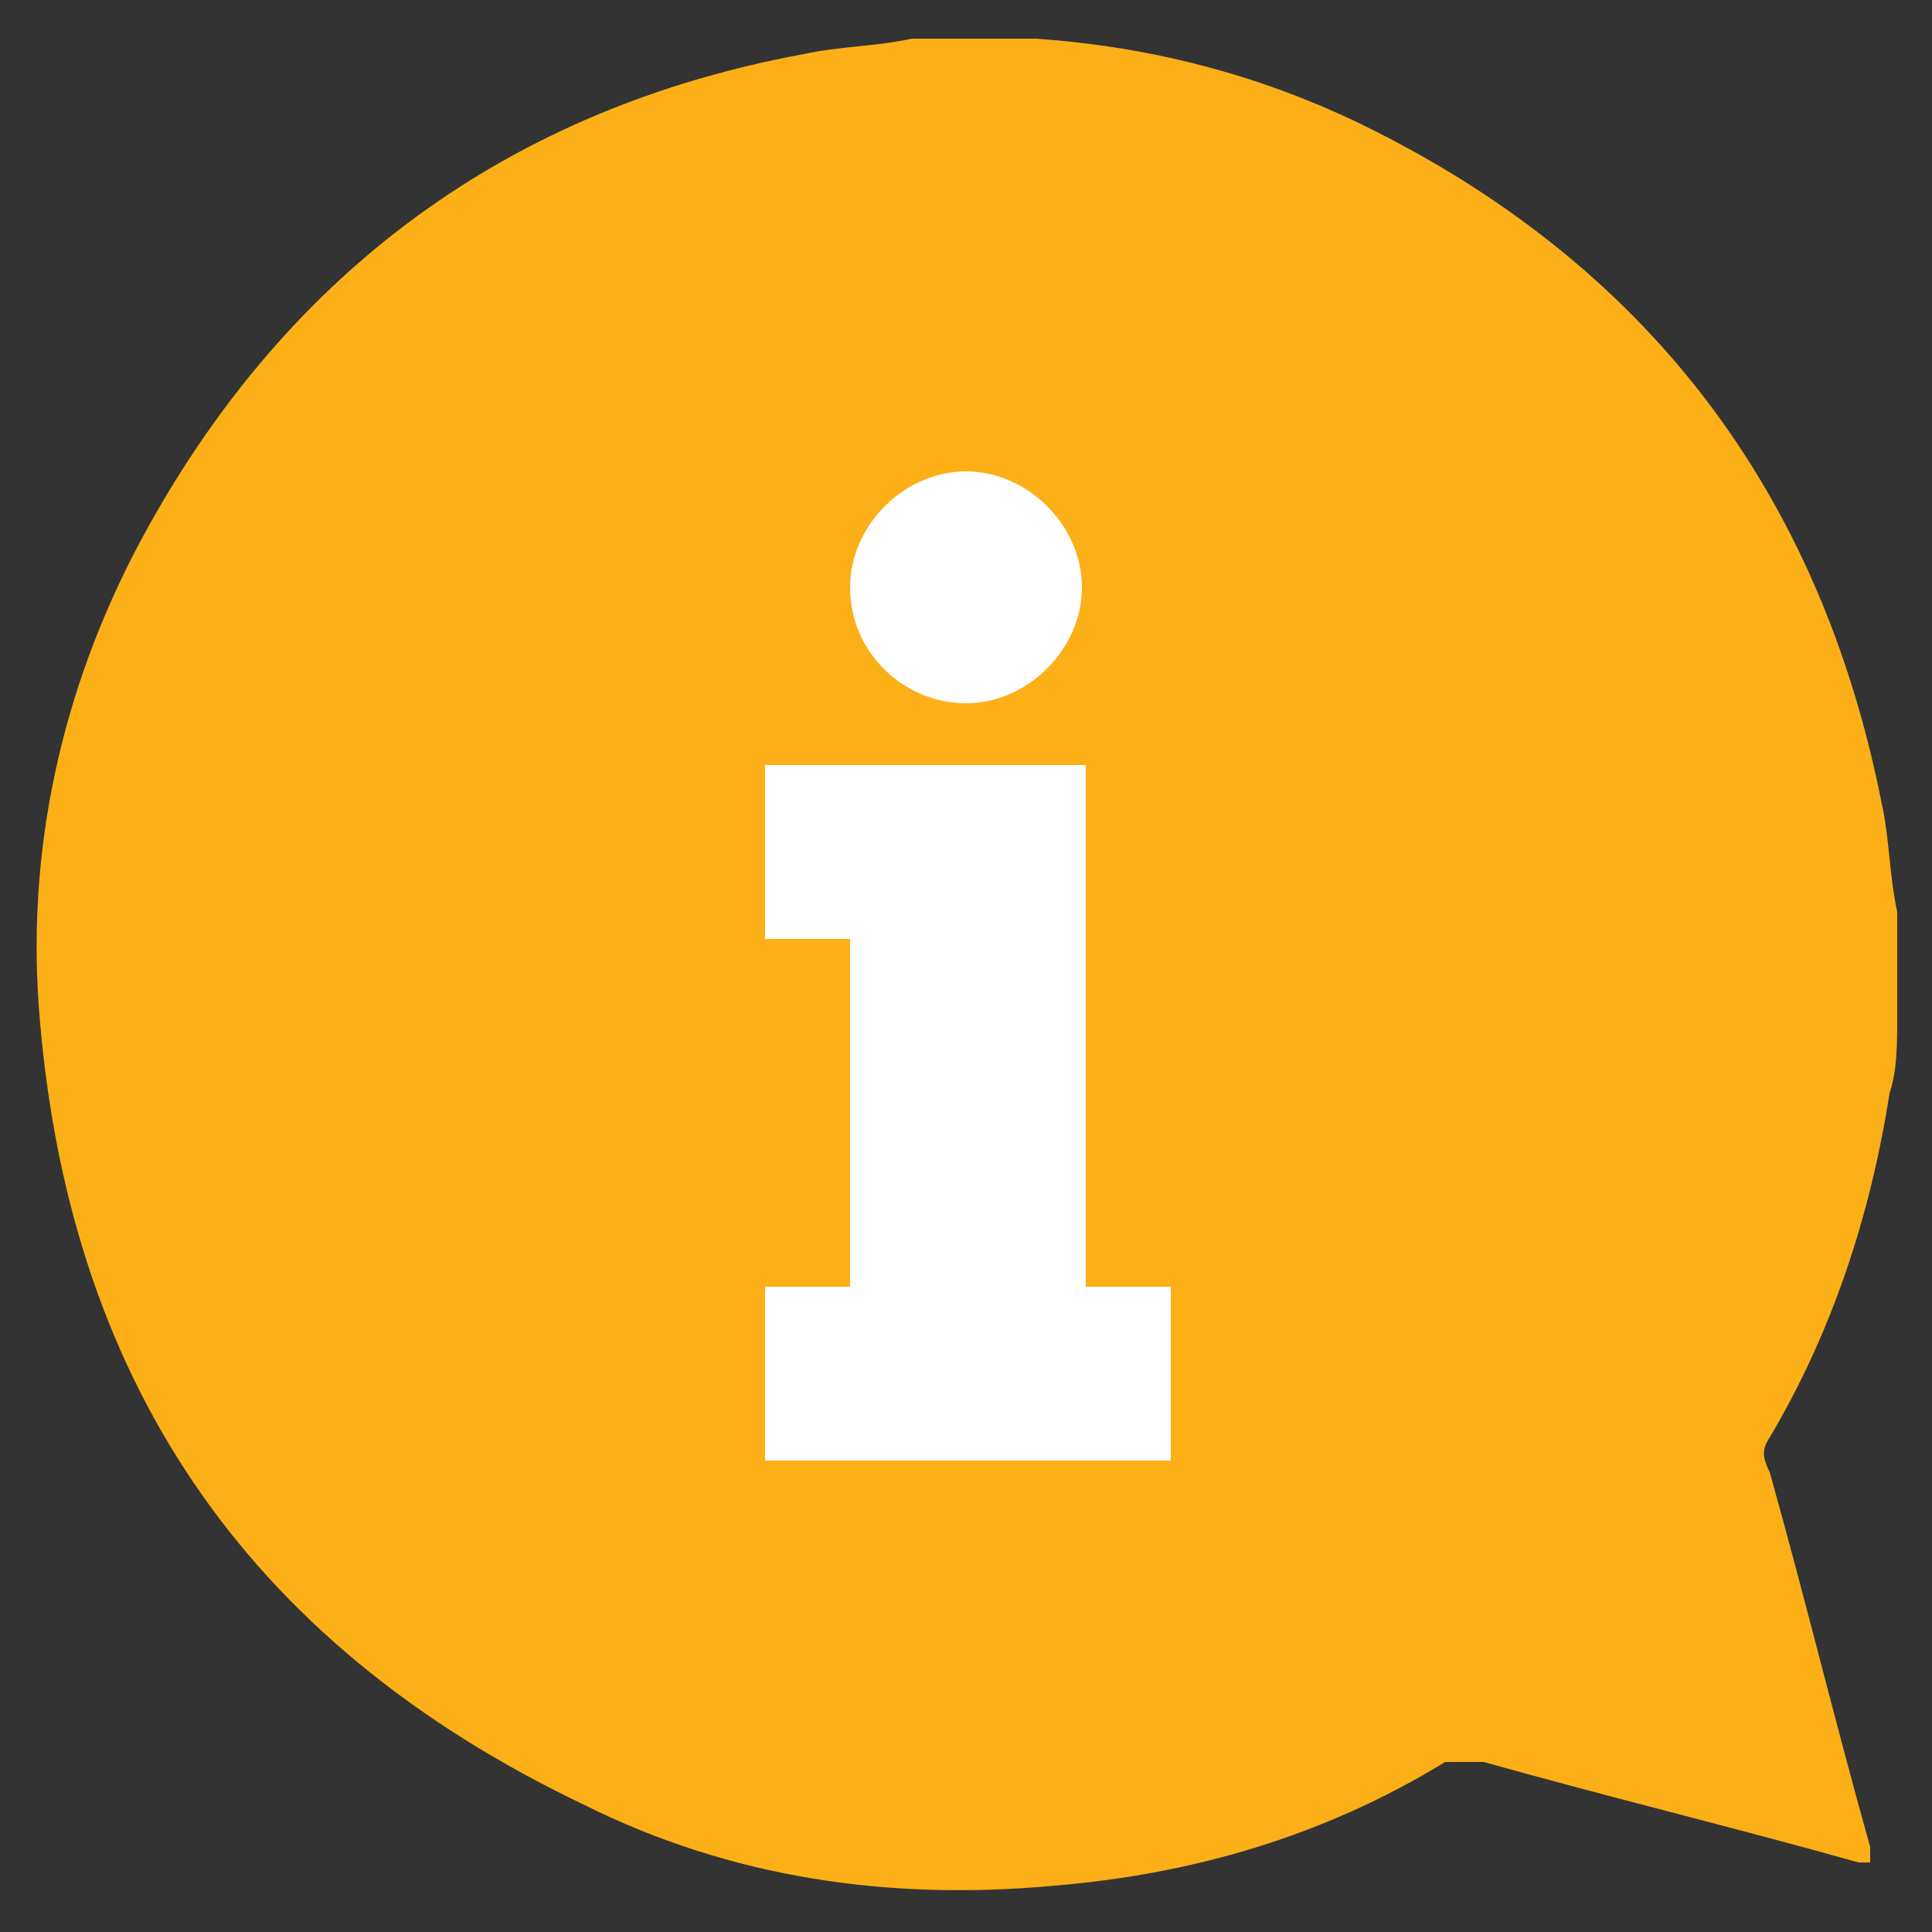<?xml version="1.0" encoding="UTF-8"?>
<svg id="Layer_1" data-name="Layer 1" xmlns="http://www.w3.org/2000/svg" version="1.1" viewBox="0 0 50 50">
  <rect x="0" y="0" width="50" height="50" fill="#333333" stroke="none"/>
  <defs>
    <style>
      .cls-1 {
        fill: #fcaf17;
      }

      .cls-1, .cls-2 {
        stroke-width: 0px;
      }

      .cls-2 {
        fill: #fff;
      }
    </style>
  </defs>
  <g>
    <polygon class="cls-2" points="18.8 38.8 18.8 32.3 21 32.3 21 25.3 18.8 25.3 18.8 18.8 30.4 18.8 29 20.2 29 32.3 31.2 32.3 31.2 38.8 18.8 38.8"/>
    <path class="cls-2" d="M28,19.8h0v13.5h2.2v4.5h-10.5v-4.5h2.2v-9h-2.2v-4.5h8.2M28,17.8h-10.2v8.5h2.2v5h-2.2v8.5h14.5v-8.5h-2.2v-10.7l2.8-2.8h-4.9Z"/>
  </g>
  <g>
    <path class="cls-2" d="M25,19.2c-2.2,0-4-1.8-4-4h0c0-2.2,1.8-4,4-4s4,1.8,4,4-1.8,4-4,4h0Z"/>
    <path class="cls-2" d="M25,12.2c1.6,0,3,1.4,3,3s-1.4,3-3,3-3-1.4-3-3,1.4-3,3-3M22,15.2h0M25,10.2c-2.8,0-5,2.2-5,5h0c0,2.8,2.2,5,5,5s5-2.2,5-5-2.2-5-5-5h0ZM20,15.2h0Z"/>
  </g>
  <path class="cls-1" d="M23.6,1h3.2c2.9.2,5.7.9,8.4,2.2,7.4,3.6,11.9,9.5,13.5,17.6.2.9.2,1.9.4,2.8v2.7c0,.7,0,1.4-.2,2-.5,3.2-1.5,6.2-3.1,8.9-.2.3-.2.5,0,.9.9,3.2,1.7,6.5,2.6,9.7v.4h-.3c-3.2-.9-6.5-1.7-9.7-2.6-.4,0-.7,0-1,0-3.1,1.9-6.5,2.9-10.1,3.2-4.3.4-8.4-.2-12.2-2.1C6.3,42.5,1.7,35.6,1,26c-.3-4.3.7-8.5,2.8-12.3C7.5,7,13.2,2.8,20.8,1.4c.9-.2,1.9-.2,2.8-.4ZM28,19.8h-8.2v4.5h2.2v9h-2.2v4.5h10.5v-4.5h-2.2v-13.5h0ZM22,15.2c0,1.7,1.4,3,3,3s3-1.4,3-3-1.4-3-3-3-3,1.4-3,3h0Z"/>
</svg>
